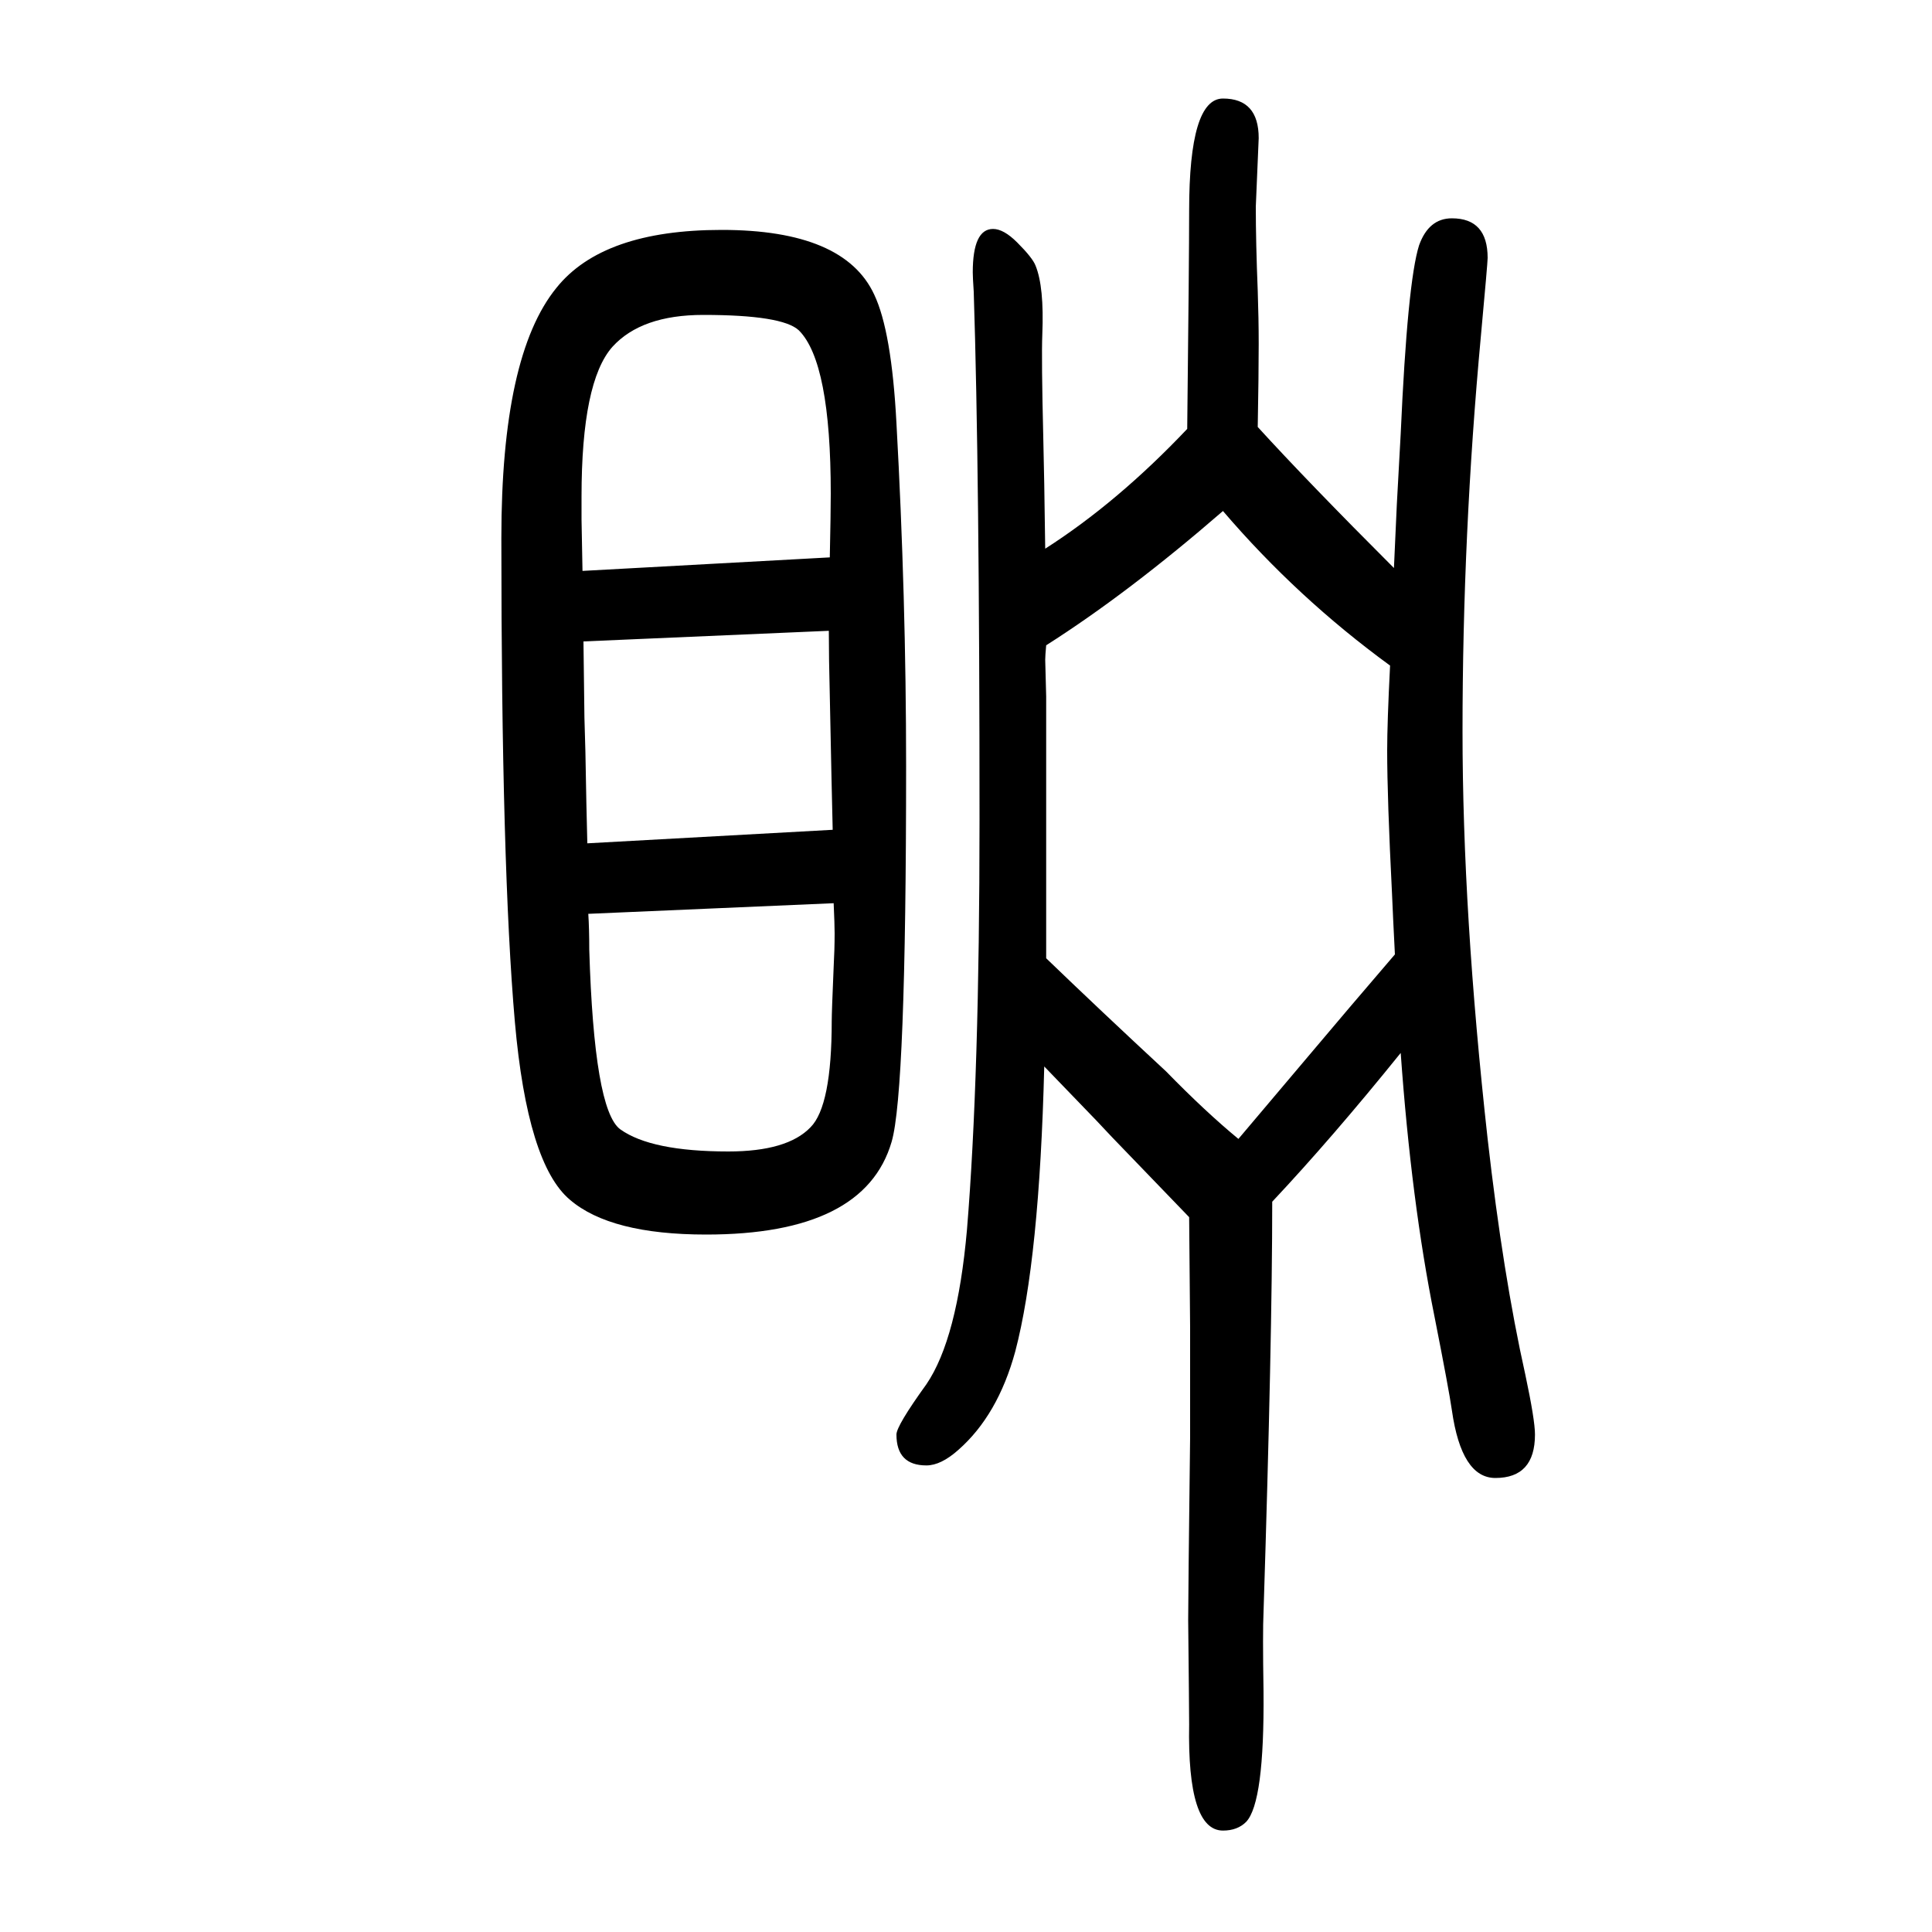 <svg xmlns="http://www.w3.org/2000/svg" xmlns:xlink="http://www.w3.org/1999/xlink" height="100" width="100" version="1.1"><path d="M1450 560q-71 -88 -133 -154q0 -142 -9 -425q-1 -20 0 -82q1 -115 -18 -135q-9 -9 -24 -9q-37 0 -35 110q0 14 -1 108q0 23 2 189v114l-1 114l-80 83l-16 17l-54 56q-5 -200 -30 -295q-18 -66 -59 -102q-18 -16 -33 -16q-31 0 -31 32q0 9 31 52q32 47 42 160
q13 158 13 424q0 361 -6 547q-1 15 -1 20q0 45 21 45q11 0 25 -14q16 -16 19 -24q9 -22 7 -71q-1 -25 1 -107q1 -38 2 -115q75 48 147 124q2 176 2 226q0 116 35 116q37 0 37 -41l-3 -71q0 -37 2 -87q1 -29 1 -55q0 -32 -1 -86q52 -57 141 -146l3 66l4 73q7 157 19 195
q10 28 34 28q37 0 37 -41q0 -5 -7 -81q-19 -205 -19 -409q0 -188 26 -422q16 -141 39 -244q10 -47 10 -62q0 -45 -41 -45q-35 0 -45 70q-3 21 -18 97q-24 119 -35 273zM1444 662q-2 39 -3 63q-5 99 -5 148q0 29 3 88q-96 70 -173 160q-98 -85 -183 -139q-1 -11 -1 -15l1 -38
v-234v-18v-19q55 -53 124 -117q41 -42 75 -70l71 84l44 52q29 34 47 55zM747 1412q127 0 158 -67q18 -38 23 -133q10 -181 10 -355q0 -338 -15 -389q-28 -96 -192 -96q-99 0 -141 36q-44 37 -57 184q-14 160 -14 501q0 189 57 259q48 60 171 60zM603 1059l256 14q1 46 1 66
q0 136 -33 169q-17 16 -99 16q-64 0 -94 -33q-32 -36 -32 -155v-24zM858 997l-254 -11l1 -79l1 -35q1 -58 2 -95l254 14q-1 39 -3 139q-1 39 -1 67zM863 715l-254 -11q1 -15 1 -37q5 -166 32 -186q32 -23 112 -23q61 0 85 25q22 22 22 110q0 9 2 56q1 18 1 35q0 9 -1 31z
" style="" transform="scale(0.05 -0.05) translate(0 -1650)"/></svg>